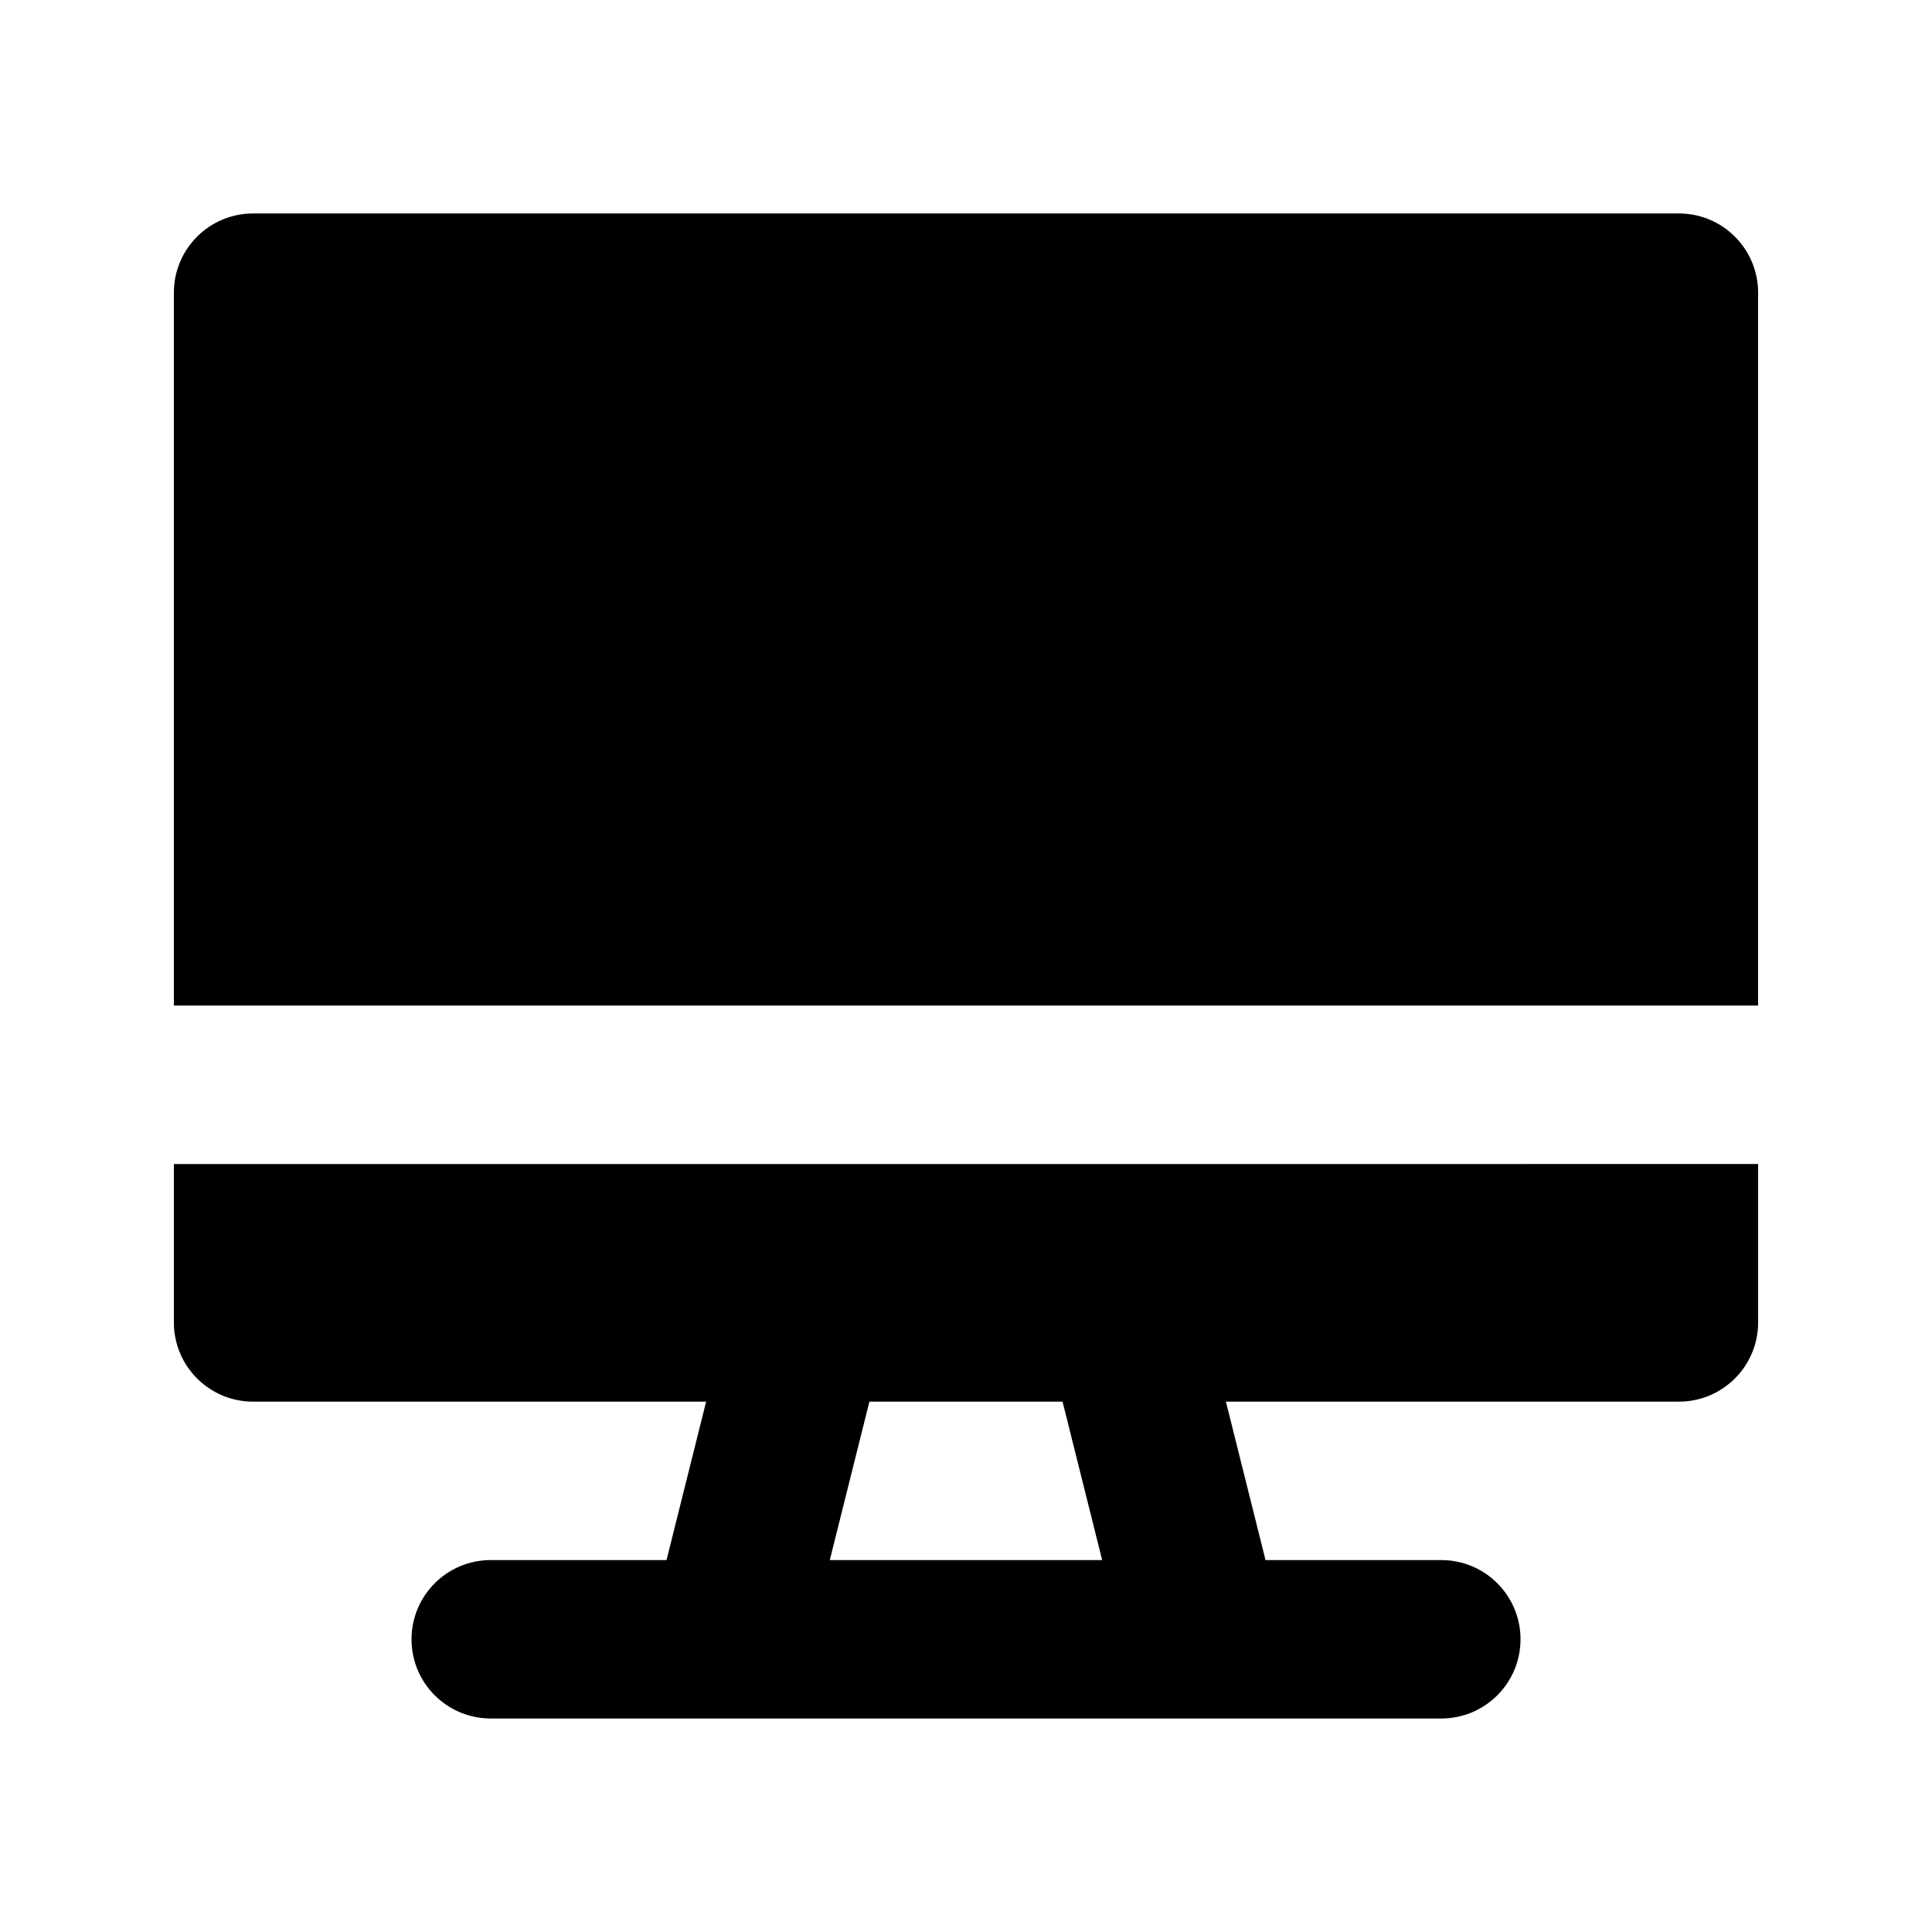 <?xml version="1.0" encoding="UTF-8"?>
<!-- Uploaded to: ICON Repo, www.svgrepo.com, Generator: ICON Repo Mixer Tools -->
<svg fill="#000000" width="800px" height="800px" version="1.1" viewBox="144 144 512 512" xmlns="http://www.w3.org/2000/svg">
 <g>
  <path d="m190.08 494.46c0 11.602 9.398 20.992 20.992 20.992h120.06l-10.496 41.984h-46.586c-11.594 0-20.992 9.391-20.992 20.992 0 11.602 9.398 20.992 20.992 20.992h251.91c11.594 0 20.992-9.391 20.992-20.992 0-11.602-9.398-20.992-20.992-20.992h-46.586l-10.496-41.984h120.05c11.594 0 20.992-9.391 20.992-20.992v-41.984l-419.84 0.004zm184.32 20.992h51.188l10.496 41.984h-72.18z"/>
  <path d="m588.93 200.57h-377.86c-11.594 0-20.992 9.398-20.992 20.992v188.93h419.84v-188.93c0-11.594-9.398-20.992-20.992-20.992z"/>
 </g>
</svg>